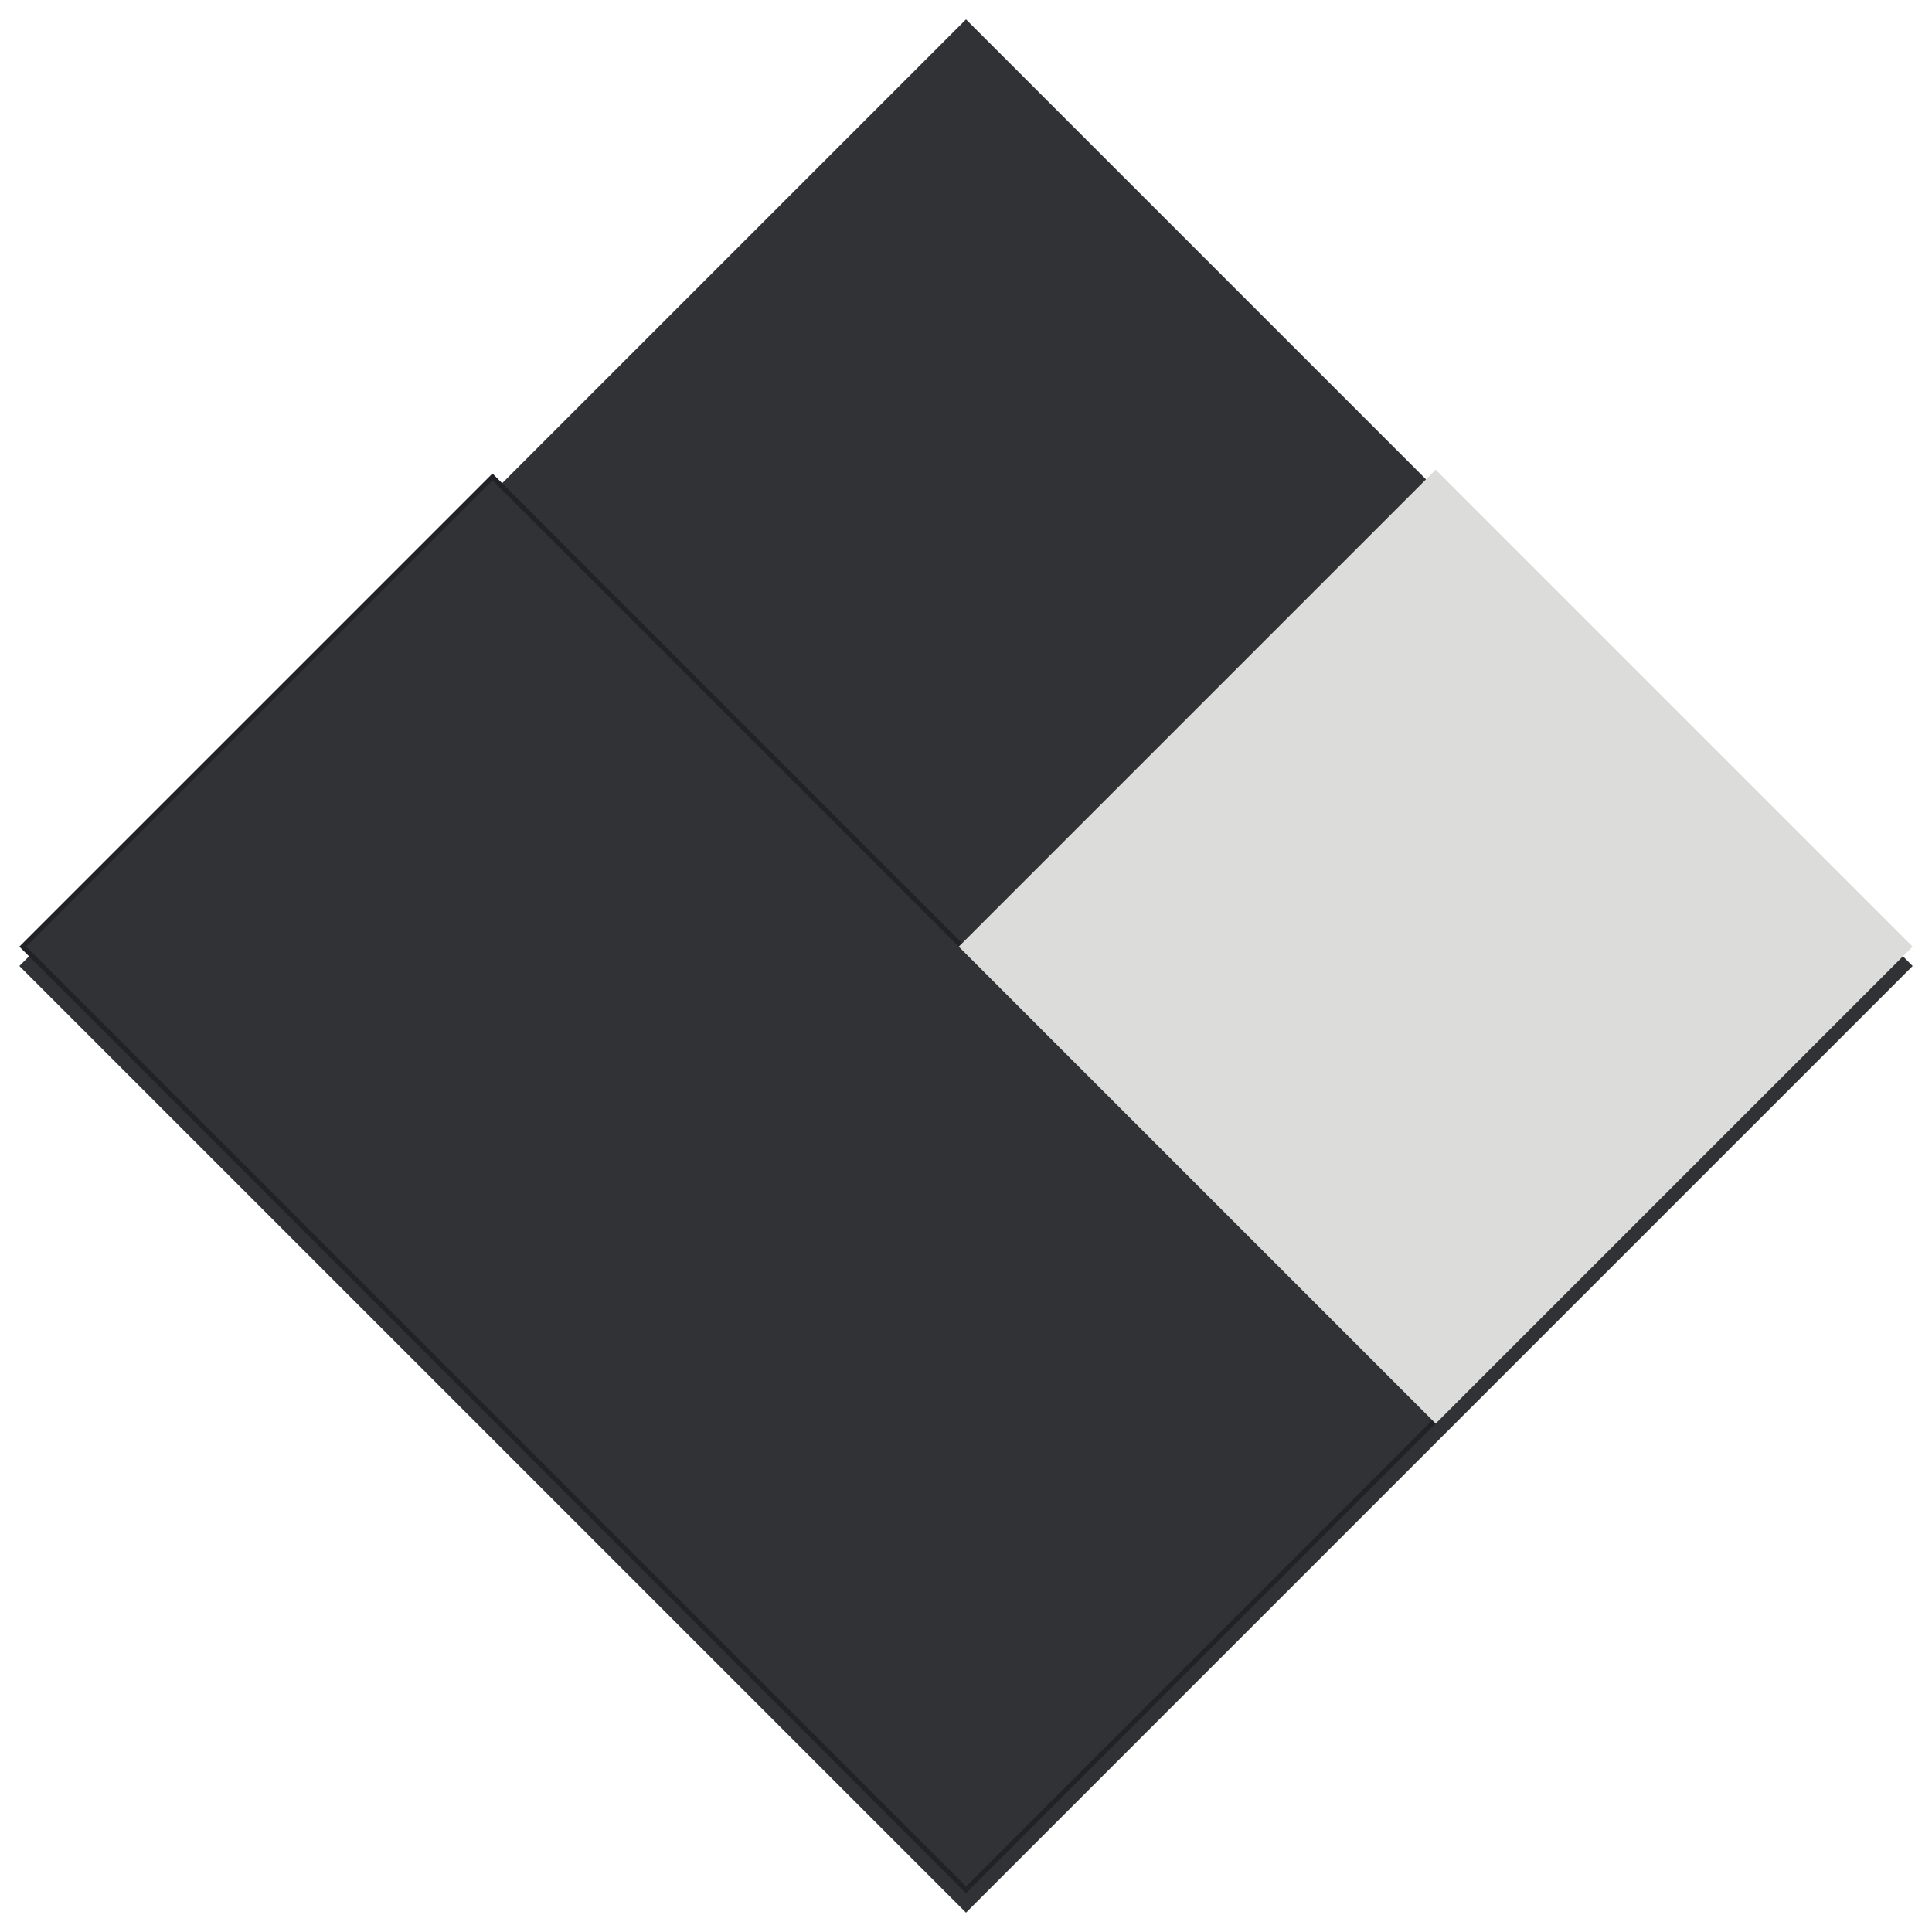 <svg width="399" height="399" viewBox="0 0 399 399" fill="none" xmlns="http://www.w3.org/2000/svg">
<g filter="url(#filter0_d_1_7)">
<rect x="4" y="195.5" width="276.479" height="276.479" transform="rotate(-45 4 195.5)" fill="#313236"/>
</g>
<rect x="4.707" y="195.5" width="137.179" height="275.479" transform="rotate(-45 4.707 195.5)" fill="#313236" stroke="#212226"/>
<rect x="198" y="195.5" width="139.3" height="139.3" transform="rotate(-45 198 195.5)" fill="#DCDCDA"/>
<defs>
<filter id="filter0_d_1_7" x="0" y="0" width="399" height="399" filterUnits="userSpaceOnUse" color-interpolation-filters="sRGB">
<feFlood flood-opacity="0" result="BackgroundImageFix"/>
<feColorMatrix in="SourceAlpha" type="matrix" values="0 0 0 0 0 0 0 0 0 0 0 0 0 0 0 0 0 0 127 0" result="hardAlpha"/>
<feOffset dy="4"/>
<feGaussianBlur stdDeviation="2"/>
<feComposite in2="hardAlpha" operator="out"/>
<feColorMatrix type="matrix" values="0 0 0 0 0 0 0 0 0 0 0 0 0 0 0 0 0 0 0.25 0"/>
<feBlend mode="normal" in2="BackgroundImageFix" result="effect1_dropShadow_1_7"/>
<feBlend mode="normal" in="SourceGraphic" in2="effect1_dropShadow_1_7" result="shape"/>
</filter>
</defs>
</svg>
